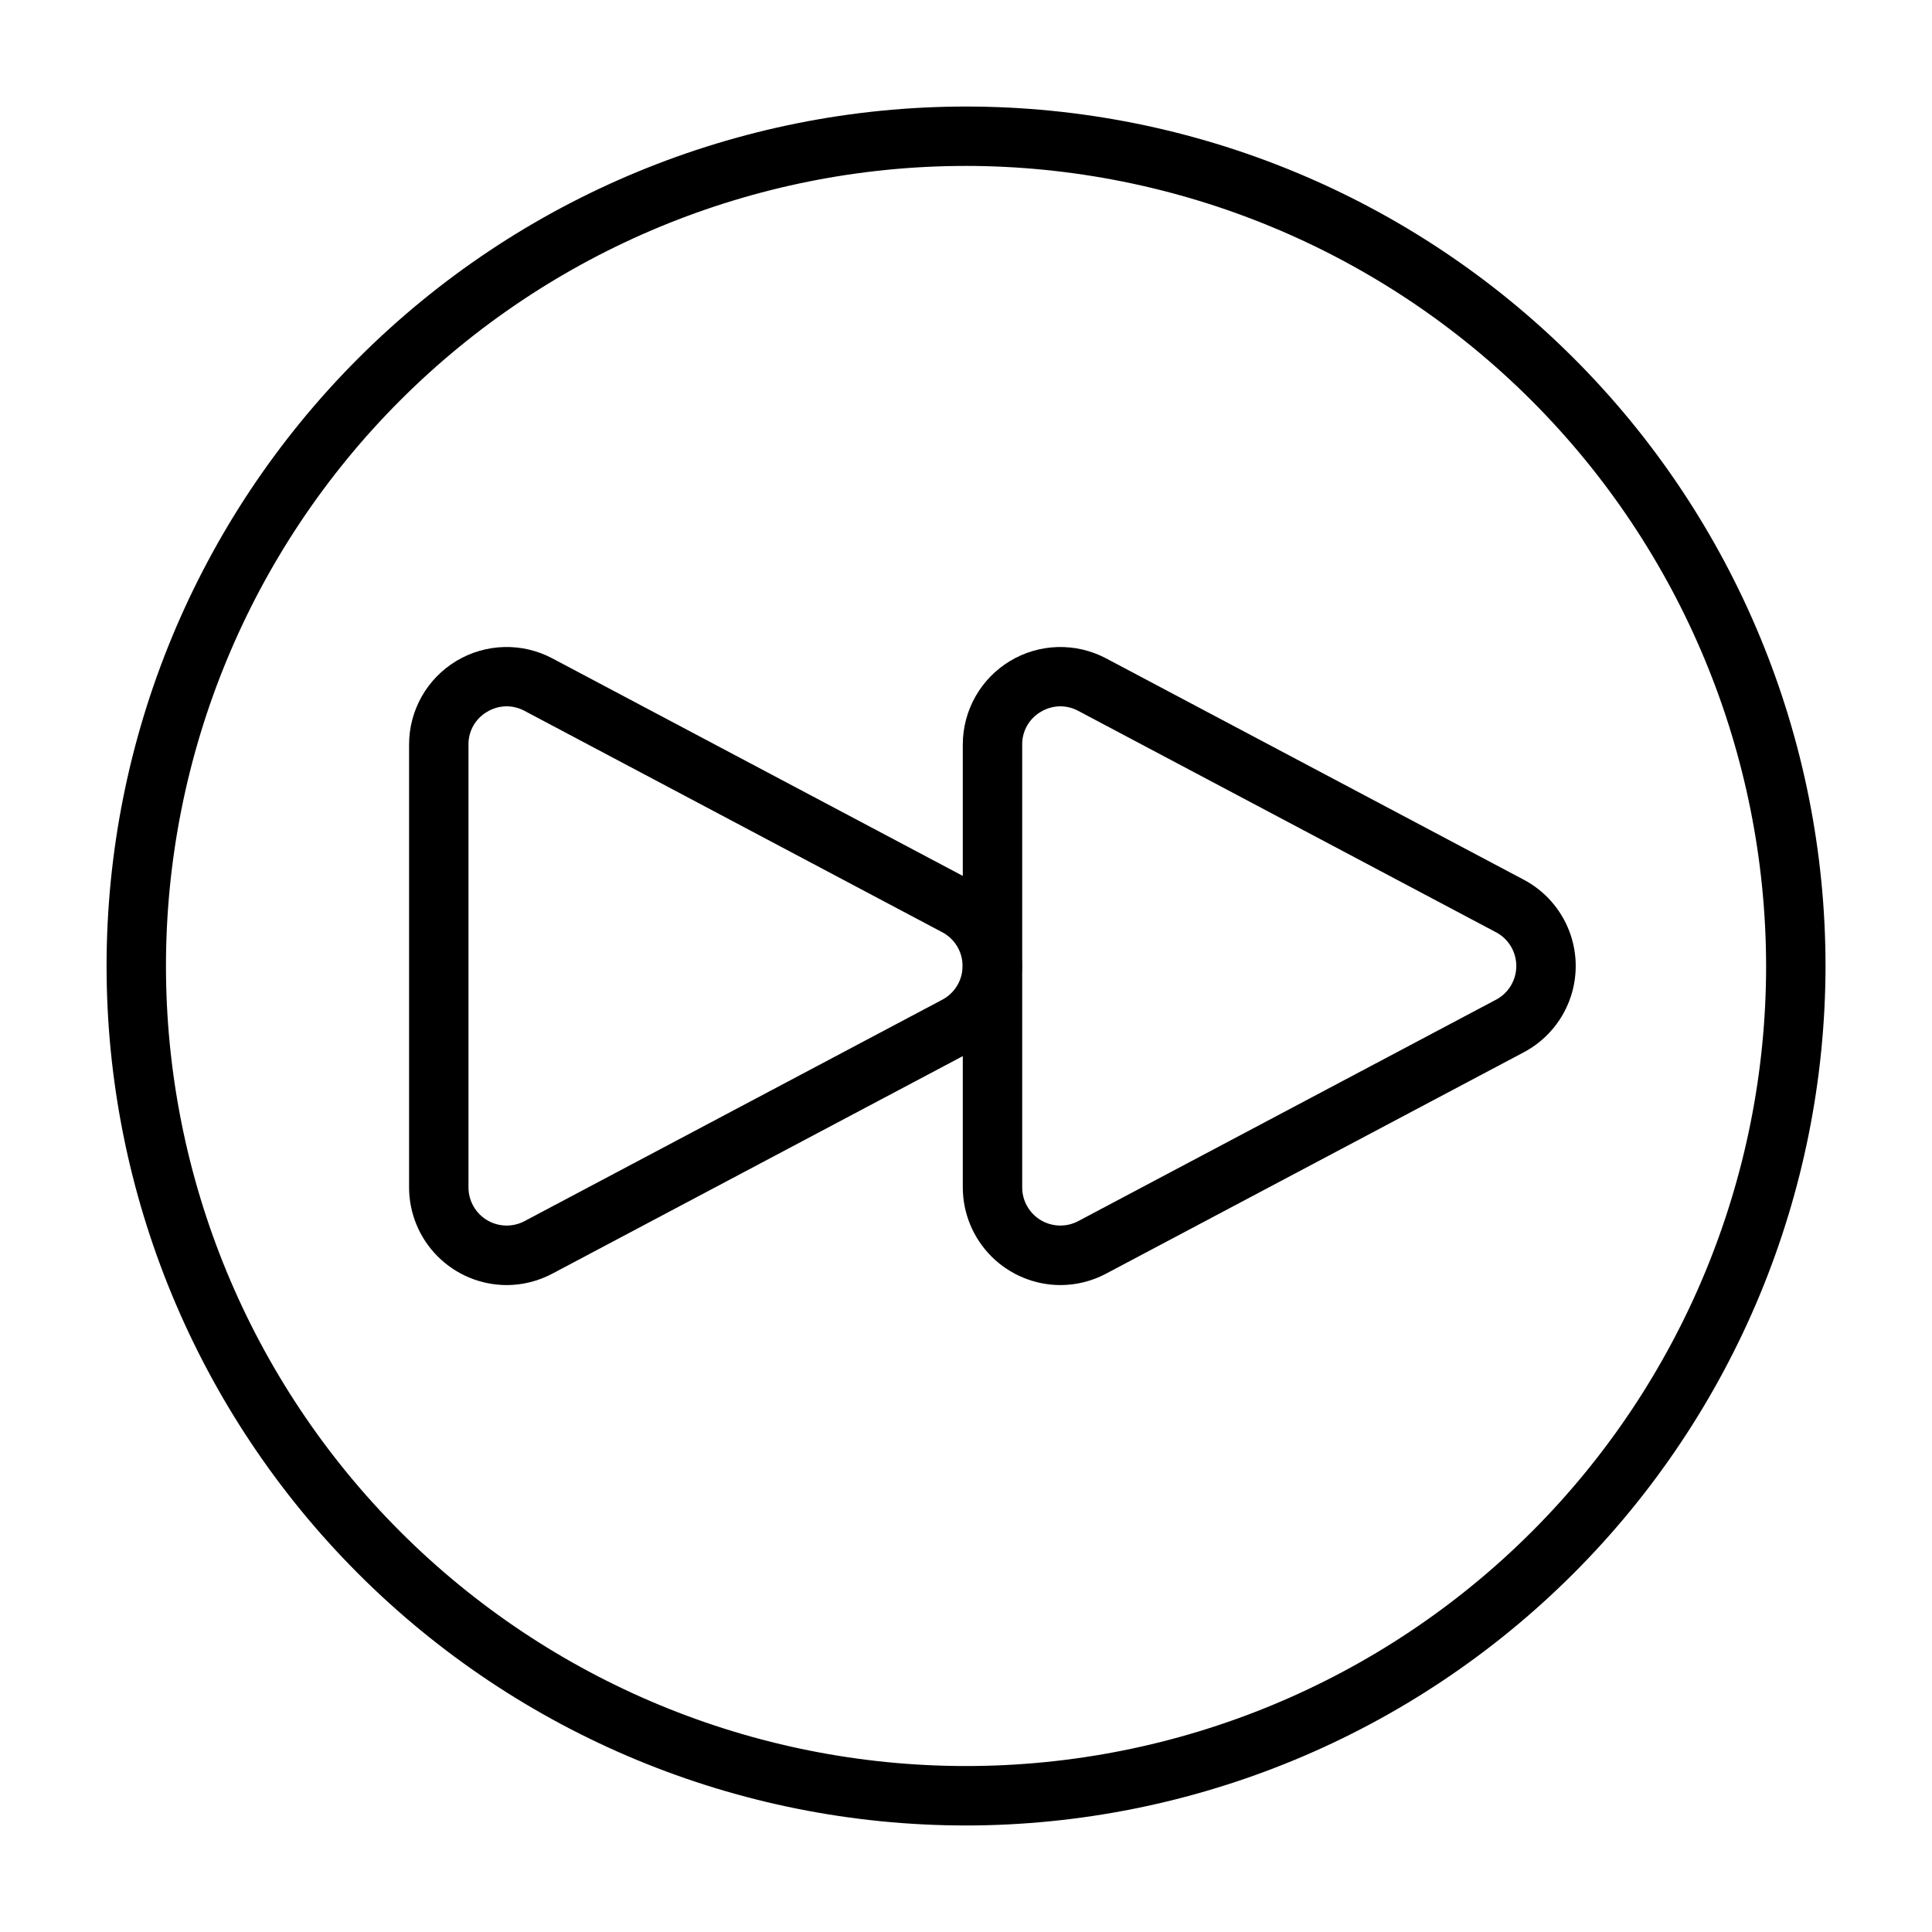 <?xml version="1.0" encoding="UTF-8"?>
<!-- Uploaded to: SVG Repo, www.svgrepo.com, Generator: SVG Repo Mixer Tools -->
<svg fill="#000000" width="800px" height="800px" version="1.1" viewBox="144 144 512 512" xmlns="http://www.w3.org/2000/svg">
 <g>
  <path d="m400 627.77c-60.406 0-118.34-24-161.05-66.715-42.715-42.715-66.711-100.65-66.707-161.06 0-60.406 23.996-118.34 66.711-161.05 42.719-42.715 100.65-66.711 161.06-66.711 60.41 0 118.34 24 161.06 66.715s66.711 100.65 66.707 161.06c-0.066 60.387-24.086 118.28-66.789 160.98-42.699 42.699-100.59 66.719-160.98 66.785zm0-439.8c-56.23 0.004-110.16 22.34-149.92 62.105-39.762 39.762-62.098 93.691-62.098 149.92 0 56.23 22.34 110.16 62.102 149.92s93.691 62.102 149.92 62.102 110.16-22.336 149.93-62.098c39.762-39.762 62.102-93.691 62.102-149.92-0.062-56.215-22.422-110.11-62.172-149.86s-93.645-62.109-149.86-62.172z"/>
  <path d="m278.26 484.56c-6.859-0.016-13.43-2.75-18.277-7.606-4.844-4.852-7.57-11.43-7.574-18.285v-117.34c-0.004-9.074 4.746-17.484 12.52-22.164 7.773-4.676 17.43-4.941 25.445-0.691l110.71 58.672h0.004c5.559 2.949 9.852 7.828 12.078 13.715 2.223 5.891 2.223 12.391 0 18.277-2.227 5.891-6.519 10.766-12.078 13.719l-110.71 58.672c-3.734 1.984-7.898 3.027-12.125 3.035zm-0.008-153.38c-1.836 0.012-3.633 0.52-5.195 1.477-3.078 1.801-4.949 5.109-4.906 8.672v117.34c0 3.551 1.859 6.84 4.902 8.668 3.043 1.832 6.82 1.934 9.957 0.273l110.7-58.672c3.312-1.754 5.383-5.195 5.383-8.938 0-3.746-2.066-7.188-5.375-8.945h-0.008l-110.71-58.672c-1.461-0.785-3.09-1.199-4.75-1.207z"/>
  <path d="m425 484.56c-6.856-0.02-13.426-2.754-18.273-7.606-4.844-4.856-7.57-11.43-7.578-18.285v-117.34c0-9.074 4.754-17.484 12.527-22.16 7.773-4.68 17.43-4.941 25.449-0.695l110.71 58.672c5.562 2.949 9.855 7.828 12.078 13.715 2.223 5.891 2.223 12.391 0 18.277-2.223 5.891-6.516 10.766-12.078 13.719l-110.71 58.672c-3.734 1.988-7.894 3.027-12.125 3.035zm0-153.38c-1.836 0.008-3.637 0.52-5.203 1.477-3.074 1.801-4.945 5.109-4.906 8.672v117.34c0 3.547 1.859 6.836 4.898 8.668 3.043 1.828 6.82 1.934 9.953 0.27l110.71-58.672 0.004 0.004c3.309-1.754 5.379-5.195 5.379-8.941 0.004-3.742-2.062-7.184-5.371-8.941h-0.008l-110.71-58.672h-0.004c-1.457-0.785-3.086-1.199-4.742-1.207z"/>
 </g>
</svg>